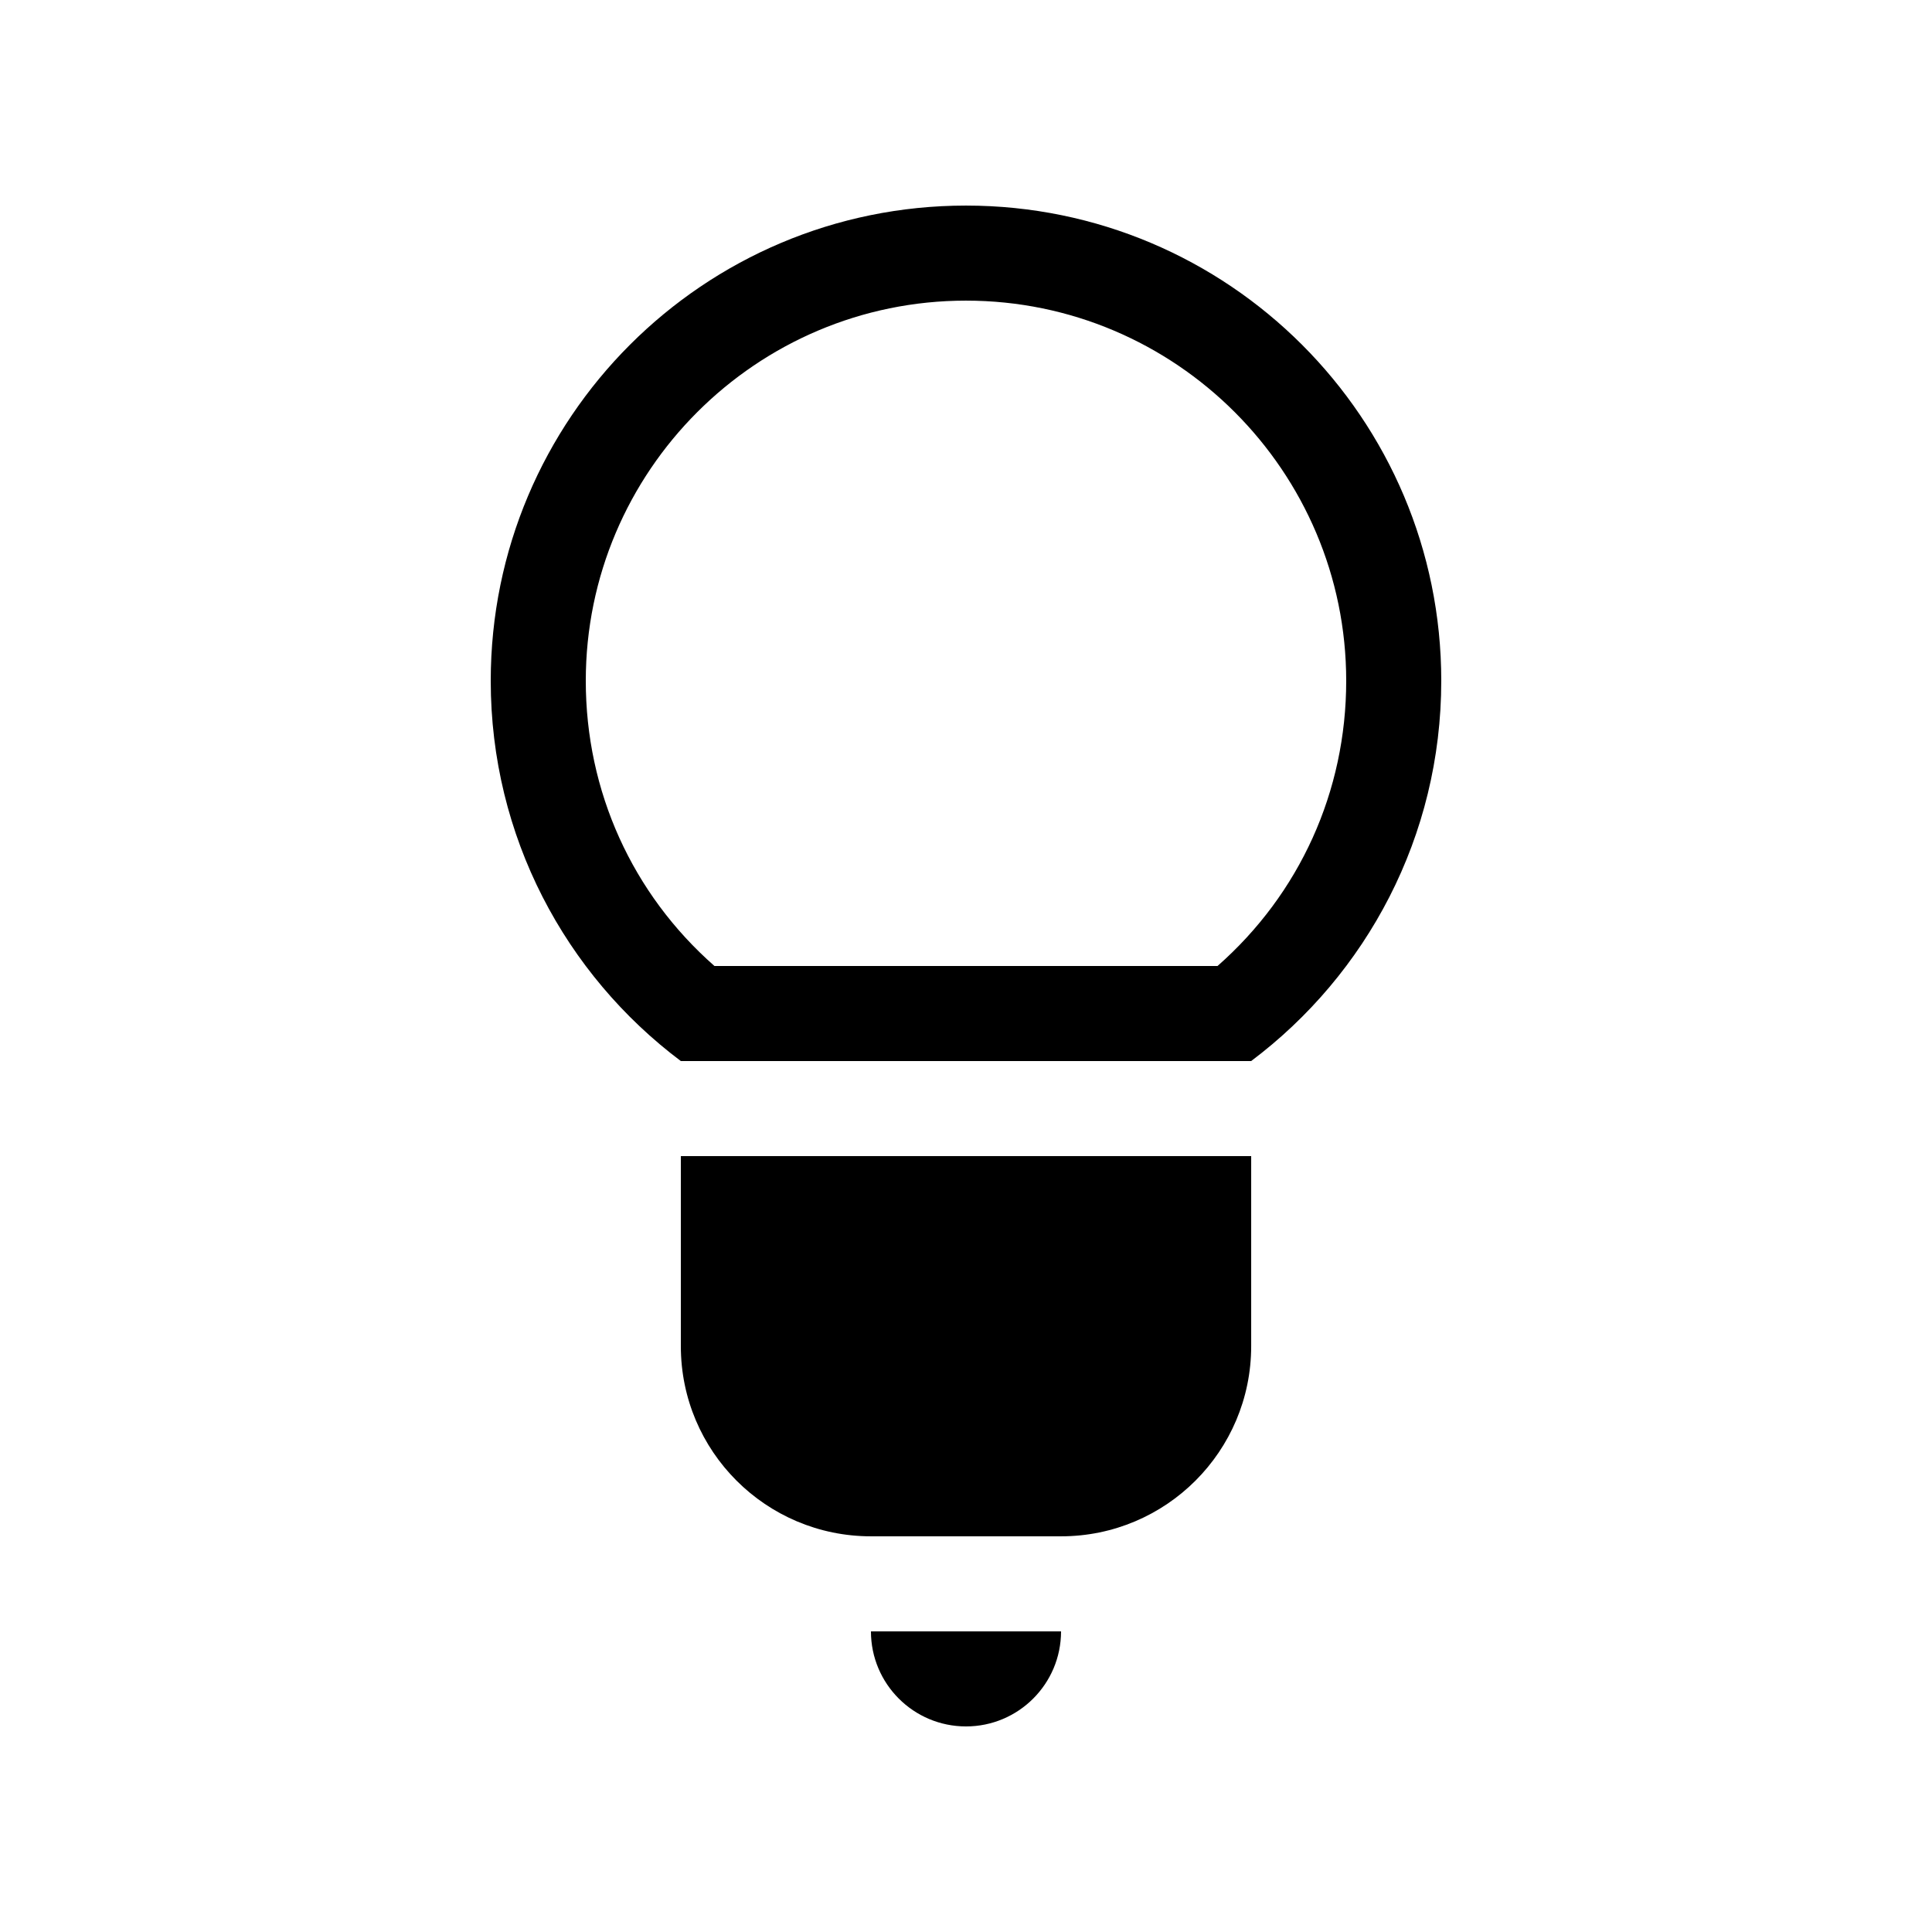 <?xml version="1.0" encoding="UTF-8"?>
<!-- Uploaded to: ICON Repo, www.svgrepo.com, Generator: ICON Repo Mixer Tools -->
<svg fill="#000000" width="800px" height="800px" version="1.1" viewBox="144 144 512 512" xmlns="http://www.w3.org/2000/svg">
 <g>
  <path d="m525.95 324.43c0-69.559-56.391-125.95-125.95-125.95-69.562 0-125.95 56.391-125.95 125.95 0 41.207 19.789 77.785 50.379 100.76h151.14c30.59-22.977 50.379-59.555 50.379-100.76zm-59.297 75.574h-133.31c-21.773-19.145-34.105-46.266-34.105-75.574 0-55.559 45.199-100.76 100.76-100.76 55.559 0 100.76 45.203 100.76 100.76 0 29.309-12.336 56.43-34.109 75.574z"/>
  <path d="m400 601.52c13.91 0 25.188-11.281 25.188-25.191h-50.379c0 13.91 11.281 25.191 25.191 25.191z"/>
  <path d="m324.43 500.76c0 27.824 22.559 50.379 50.383 50.379h50.379c27.828 0 50.383-22.555 50.383-50.379v-50.383h-151.14z"/>
 </g>
</svg>